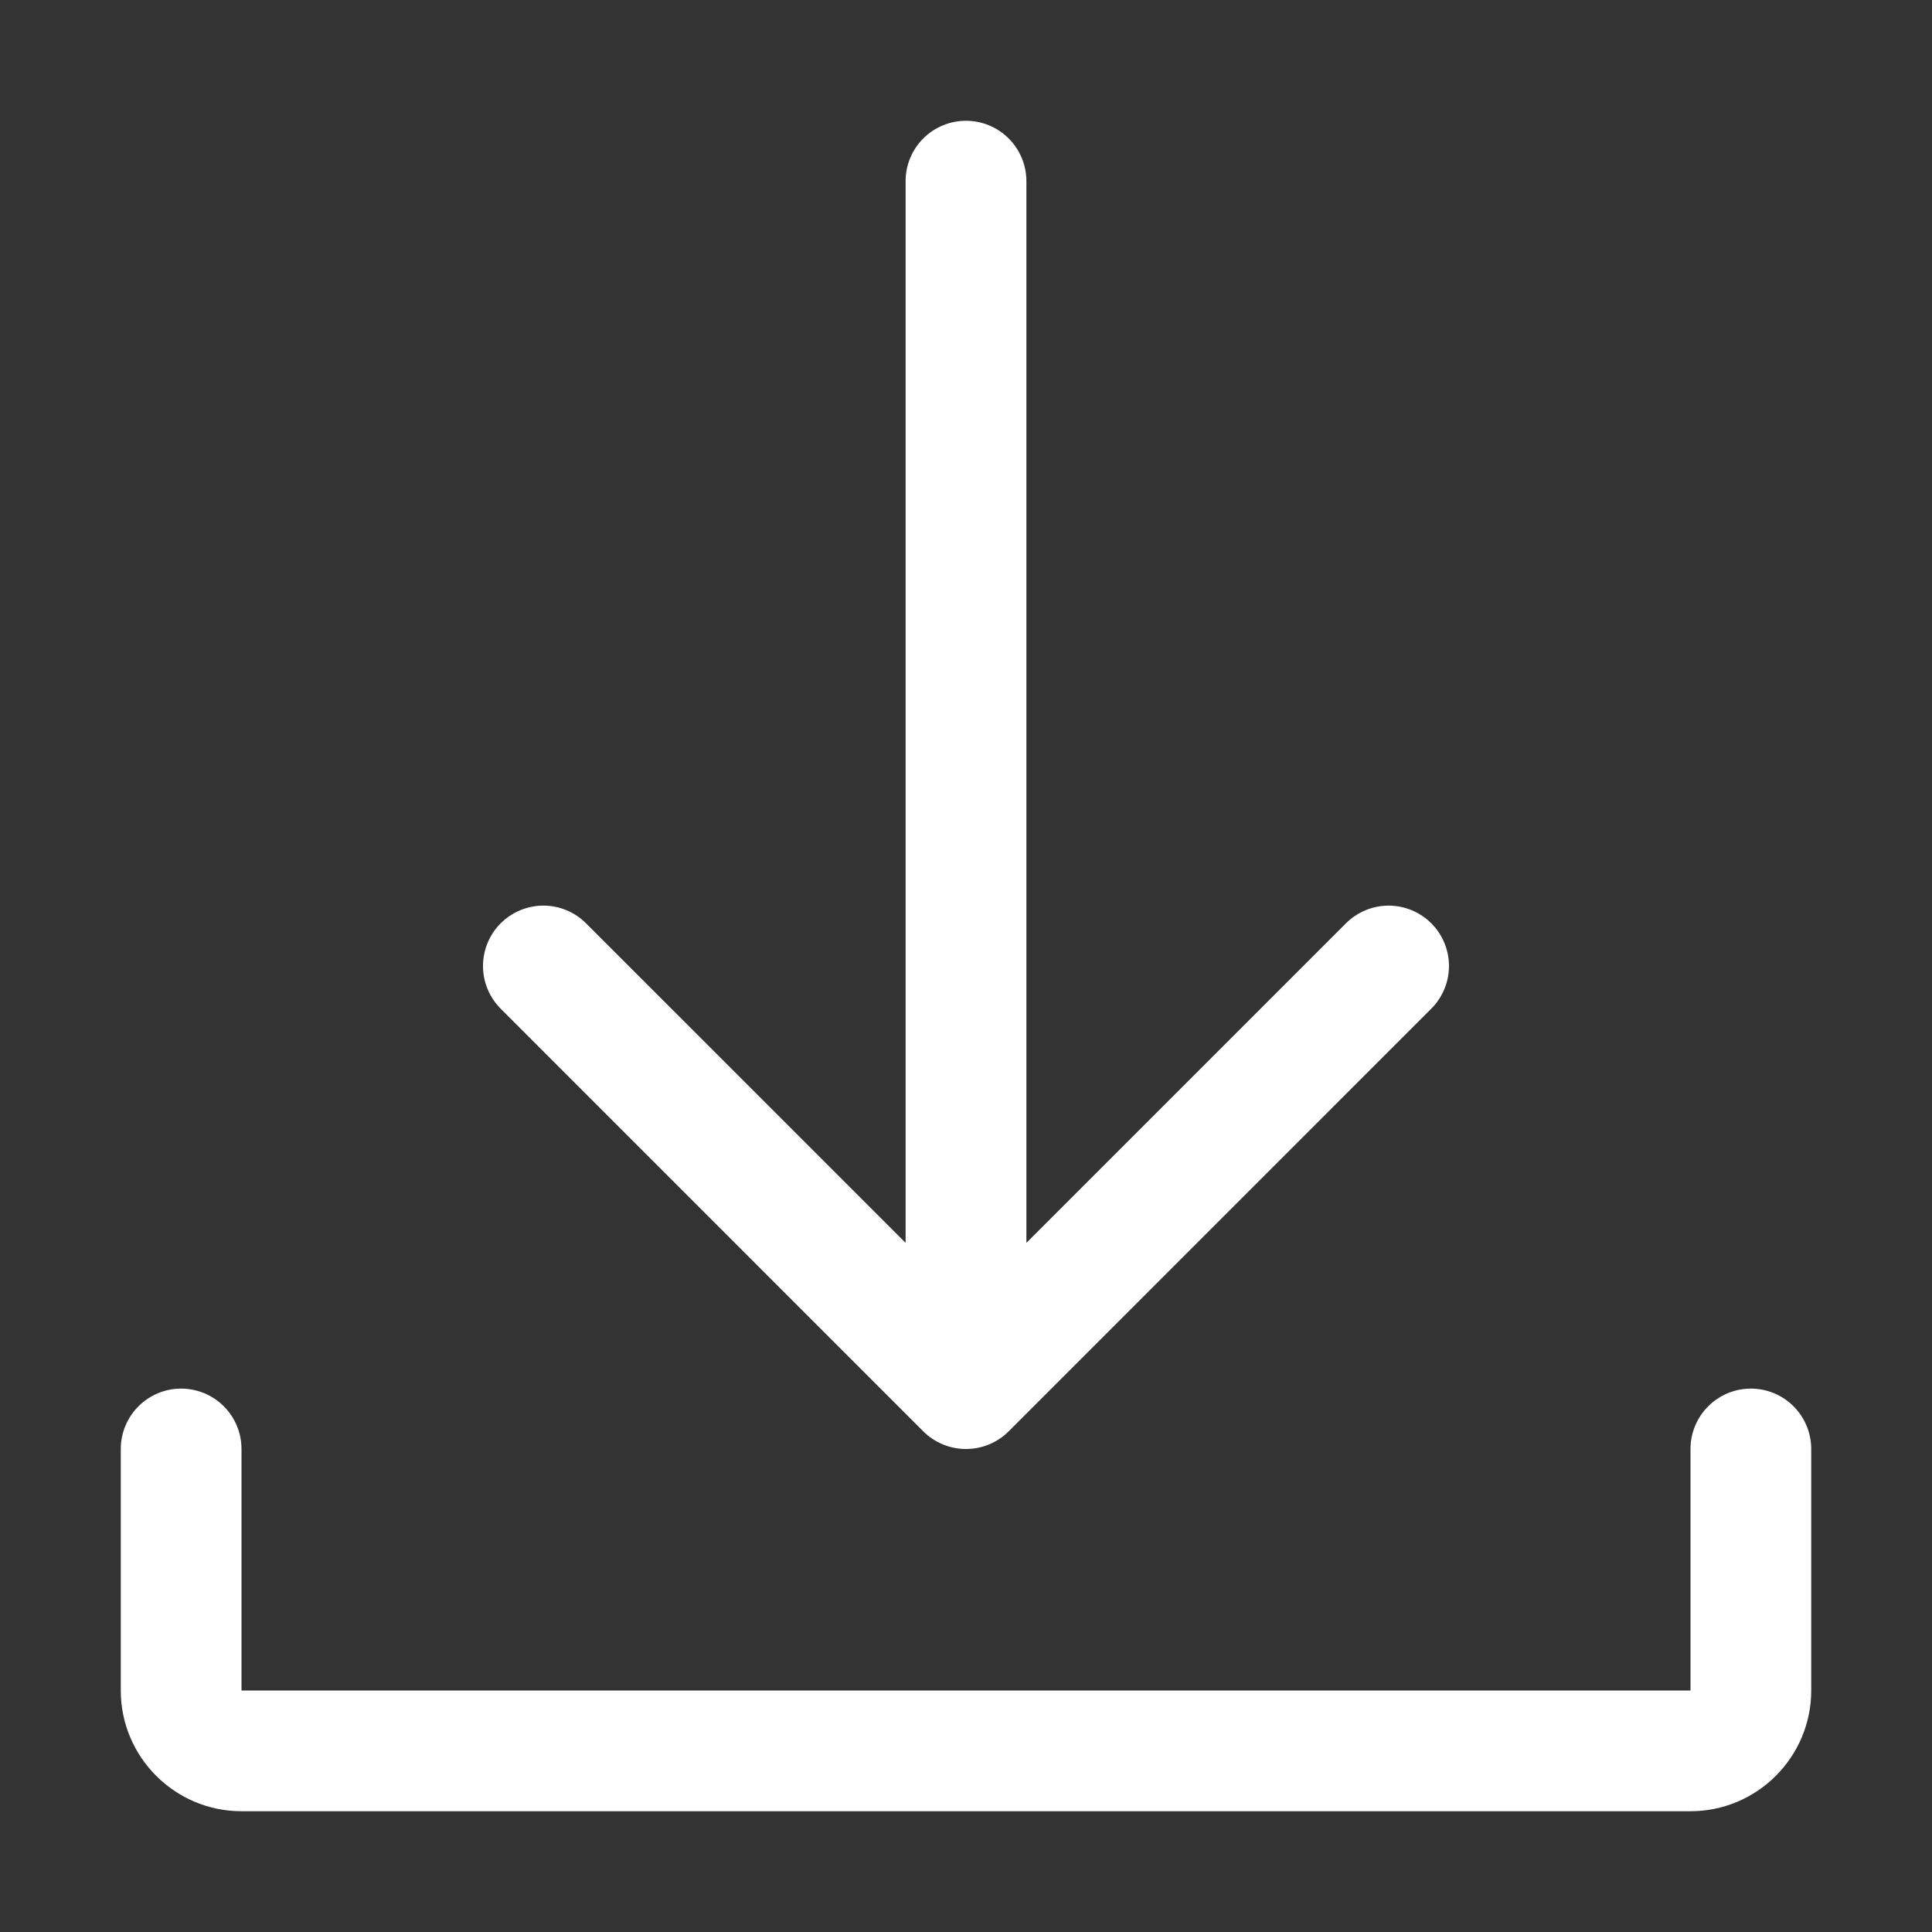<svg width="35" height="35" viewBox="0 0 35 35" fill="none" xmlns="http://www.w3.org/2000/svg">
<rect x="0" y="0" width="35" height="35" fill="#333333" stroke="none"/>
<path d="M32.812 26.25V30.625C32.812 31.831 31.831 32.812 30.625 32.812H4.375C3.169 32.812 2.188 31.831 2.188 30.625V26.25C2.188 25.96 2.303 25.682 2.508 25.477C2.713 25.271 2.991 25.156 3.281 25.156C3.571 25.156 3.85 25.271 4.055 25.477C4.26 25.682 4.375 25.96 4.375 26.25V30.625H30.625V26.25C30.625 25.96 30.74 25.682 30.945 25.477C31.151 25.271 31.429 25.156 31.719 25.156C32.009 25.156 32.287 25.271 32.492 25.477C32.697 25.682 32.812 25.96 32.812 26.25Z" fill="white"/>
<path d="M9.07 18.273C8.865 18.068 8.75 17.79 8.75 17.5C8.75 17.21 8.865 16.932 9.07 16.727C9.275 16.522 9.554 16.406 9.844 16.406C10.134 16.406 10.412 16.522 10.617 16.727L16.406 22.516V3.281C16.406 2.991 16.521 2.713 16.726 2.508C16.932 2.303 17.21 2.188 17.5 2.188C17.79 2.188 18.068 2.303 18.273 2.508C18.478 2.713 18.594 2.991 18.594 3.281V22.516L24.383 16.727C24.484 16.625 24.605 16.545 24.738 16.49C24.87 16.435 25.012 16.406 25.156 16.406C25.3 16.406 25.442 16.435 25.575 16.49C25.707 16.545 25.828 16.625 25.929 16.727C26.031 16.828 26.111 16.949 26.166 17.081C26.221 17.214 26.25 17.356 26.25 17.5C26.25 17.644 26.221 17.786 26.166 17.919C26.111 18.051 26.031 18.172 25.929 18.273L18.273 25.93C18.068 26.135 17.79 26.25 17.499 26.25C17.209 26.25 16.931 26.135 16.726 25.93L9.07 18.273Z" fill="white"/>
</svg>
